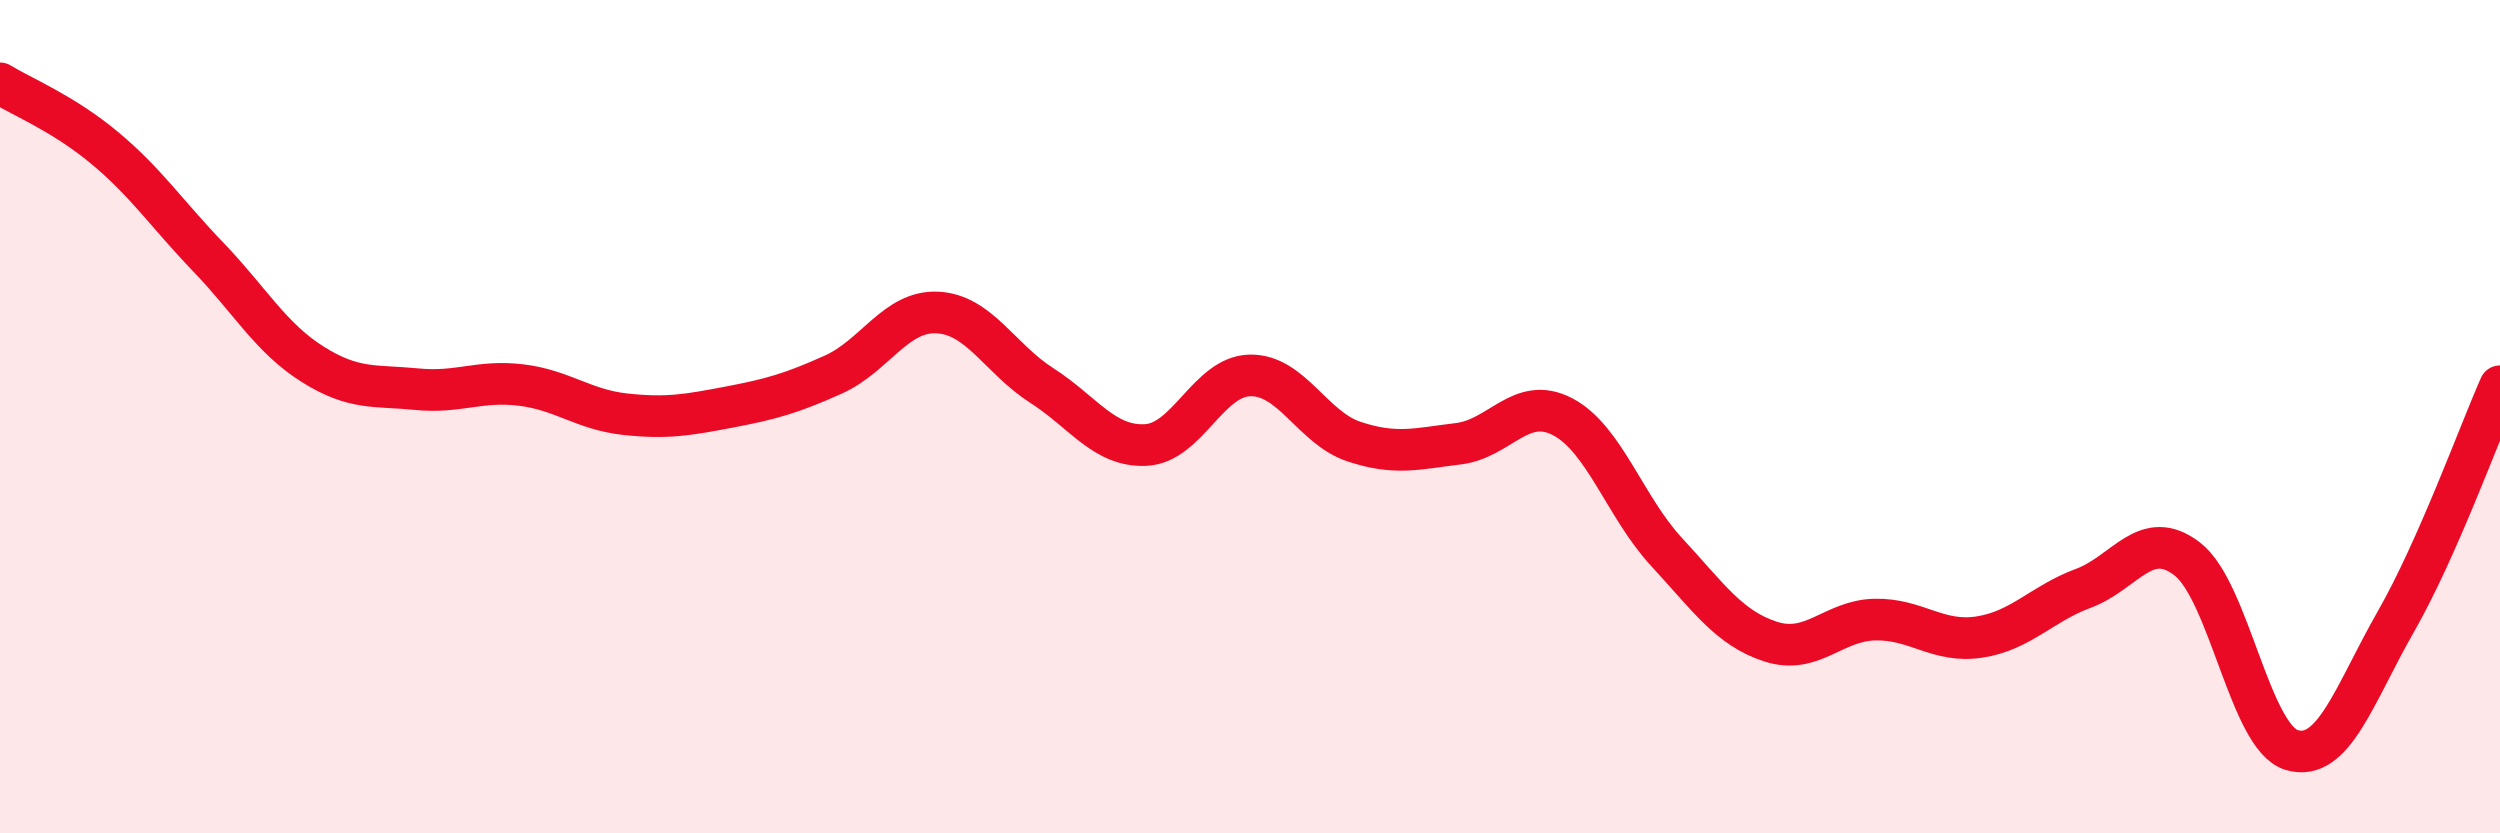 
    <svg width="60" height="20" viewBox="0 0 60 20" xmlns="http://www.w3.org/2000/svg">
      <path
        d="M 0,2 C 0.5,2.31 1.5,2.71 2.5,3.54 C 3.5,4.37 4,5.13 5,6.17 C 6,7.21 6.5,8.11 7.5,8.74 C 8.5,9.37 9,9.24 10,9.34 C 11,9.44 11.5,9.12 12.5,9.24 C 13.5,9.36 14,9.83 15,9.94 C 16,10.05 16.5,9.96 17.5,9.77 C 18.5,9.58 19,9.44 20,8.99 C 21,8.54 21.5,7.45 22.5,7.5 C 23.5,7.55 24,8.61 25,9.25 C 26,9.89 26.5,10.73 27.5,10.68 C 28.5,10.63 29,9.03 30,9.01 C 31,8.99 31.5,10.27 32.5,10.6 C 33.5,10.93 34,10.77 35,10.65 C 36,10.53 36.5,9.48 37.5,10 C 38.5,10.52 39,12.17 40,13.25 C 41,14.33 41.5,15.08 42.5,15.4 C 43.5,15.72 44,14.89 45,14.87 C 46,14.85 46.5,15.44 47.5,15.29 C 48.5,15.14 49,14.49 50,14.12 C 51,13.75 51.5,12.64 52.5,13.42 C 53.5,14.2 54,17.7 55,18 C 56,18.3 56.5,16.67 57.5,14.92 C 58.5,13.17 59.5,10.4 60,9.27L60 20L0 20Z"
        fill="#EB0A25"
        opacity="0.1"
        stroke-linecap="round"
        stroke-linejoin="round"
      />
      <path
        d="M 0,2 C 0.5,2.31 1.5,2.71 2.5,3.54 C 3.5,4.37 4,5.13 5,6.17 C 6,7.21 6.5,8.11 7.5,8.74 C 8.5,9.37 9,9.24 10,9.34 C 11,9.44 11.5,9.12 12.5,9.24 C 13.5,9.36 14,9.83 15,9.94 C 16,10.05 16.5,9.96 17.5,9.77 C 18.5,9.58 19,9.44 20,8.99 C 21,8.54 21.5,7.45 22.5,7.5 C 23.5,7.55 24,8.61 25,9.25 C 26,9.89 26.5,10.73 27.5,10.68 C 28.5,10.63 29,9.03 30,9.01 C 31,8.99 31.5,10.27 32.5,10.6 C 33.5,10.93 34,10.77 35,10.65 C 36,10.53 36.5,9.48 37.5,10 C 38.5,10.52 39,12.17 40,13.25 C 41,14.33 41.5,15.08 42.5,15.4 C 43.5,15.72 44,14.89 45,14.87 C 46,14.85 46.5,15.44 47.5,15.29 C 48.5,15.14 49,14.49 50,14.12 C 51,13.75 51.5,12.64 52.5,13.42 C 53.5,14.2 54,17.7 55,18 C 56,18.3 56.5,16.67 57.5,14.92 C 58.5,13.17 59.5,10.4 60,9.27"
        stroke="#EB0A25"
        stroke-width="1"
        fill="none"
        stroke-linecap="round"
        stroke-linejoin="round"
      />
    </svg>
  